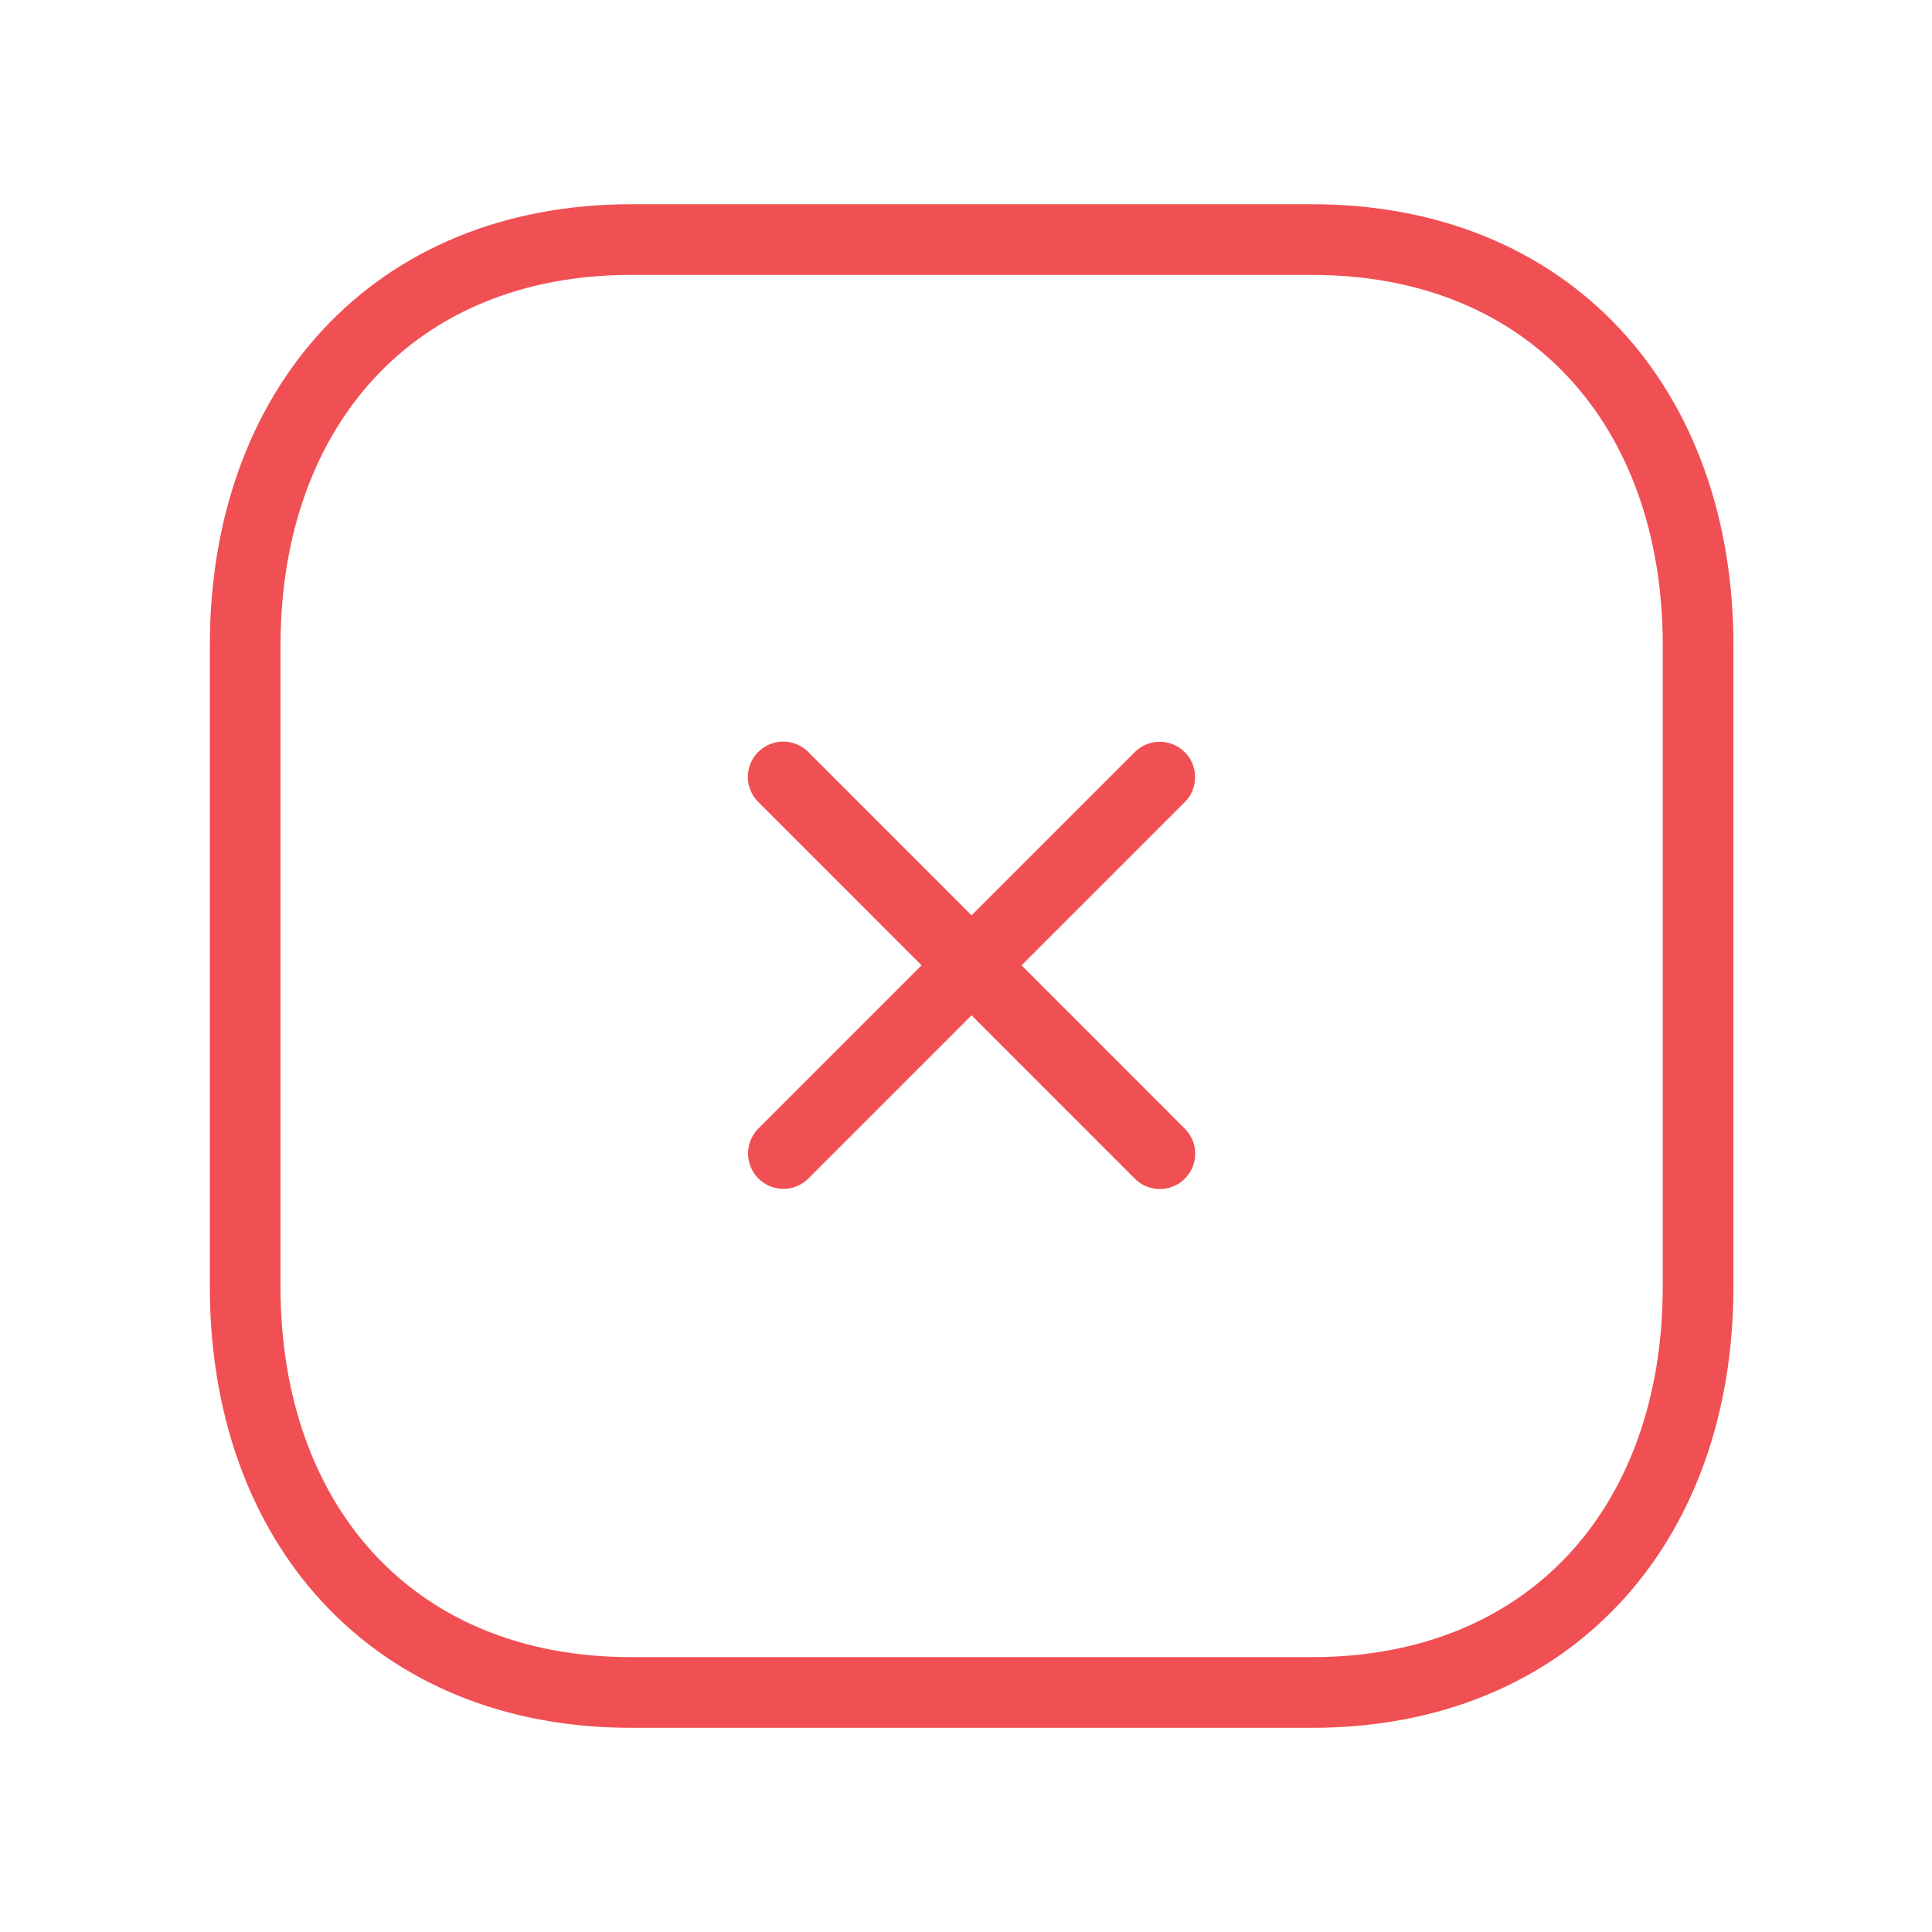 <?xml version="1.0" encoding="UTF-8"?> <svg xmlns="http://www.w3.org/2000/svg" width="41" height="41" viewBox="0 0 41 41" fill="none"><path d="M24.612 16.492L16.625 24.479" stroke="#F05053" stroke-width="1.5" stroke-linecap="round" stroke-linejoin="round"></path><path d="M24.614 24.483L16.621 16.488" stroke="#F05053" stroke-width="1.5" stroke-linecap="round" stroke-linejoin="round"></path><path fill-rule="evenodd" clip-rule="evenodd" d="M27.843 5.084H13.395C8.36 5.084 5.203 8.649 5.203 13.694V27.307C5.203 32.352 8.345 35.917 13.395 35.917H27.841C32.893 35.917 36.036 32.352 36.036 27.307V13.694C36.036 8.649 32.893 5.084 27.843 5.084Z" stroke="#F05053" stroke-width="1.5" stroke-linecap="round" stroke-linejoin="round"></path></svg> 